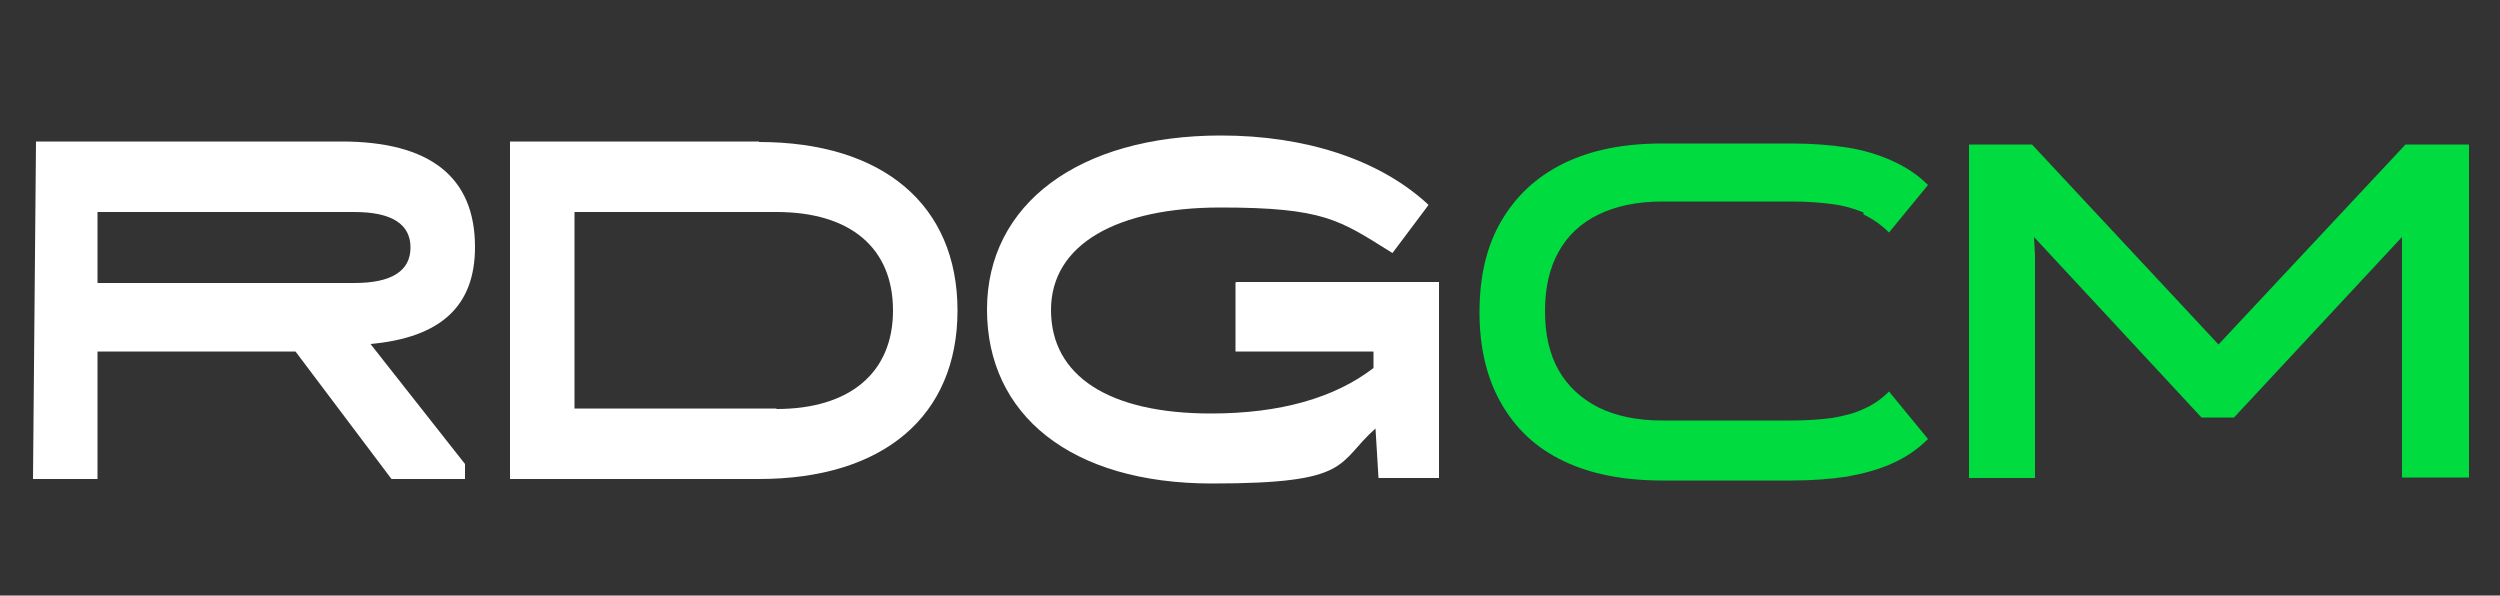 <?xml version="1.0" encoding="UTF-8"?>
<svg id="Layer_1" data-name="Layer 1" xmlns="http://www.w3.org/2000/svg" version="1.1" viewBox="0 0 500 119.1">
  <rect x="0" y="0" width="500" height="119.1" fill="#333333" stroke="none"/>
  <defs>
    <style>
      .cls-1 {
        fill: #00dc3f;
      }

      .cls-1, .cls-2 {
        stroke-width: 0px;
      }

      .cls-2 {
        fill: #fff;
      }
    </style>
  </defs>
  <g>
    <path class="cls-2" d="M151.8,28.3h-49.8v67.5h49.8c24.9,0,39.7-12.6,39.7-33.7s-14.9-33.7-39.7-33.7ZM155.3,81.7h-40.4v-39.3h40.4c14.8,0,23.3,7.2,23.3,19.7s-8.7,19.7-23.3,19.7Z"/>
    <path class="cls-2" d="M247.1,56.5v13.8h27.6v3.3c-7.8,6-18.7,9.1-32.5,9.1-20.4,0-32-7.5-32-20.7s13.3-20.5,33.9-20.5,23.8,2.5,33.9,8.8l.5.3,7.2-9.6-.4-.4c-9.6-8.7-24.2-13.5-41.1-13.5-28.4,0-46.8,13.7-46.8,34.8s16.8,34.8,45,34.8,24.8-4,32.7-11l.6,9.9h12.1v-39.2h-40.5Z"/>
    <path class="cls-2" d="M95,49.4c0-14-9-21.1-26.7-21.1H18.4s-11.2,0-11.2,0l-.6,67.5h12.9v-25.5h39.6l19.2,25.5h14.7v-3l-18.9-24c14.1-1.3,20.9-7.6,20.9-19.4ZM70.9,56.6H19.5v-14.2h51.4c7.4,0,11.2,2.4,11.2,7.1s-3.8,7.1-11.2,7.1Z"/>
  </g>
  <g>
    <path class="cls-1" d="M372.7,42.5c-1.9-.8-4-1.4-6.4-1.7-2.3-.3-5-.5-8-.5h-25.9c-4.9,0-9.2.9-12.7,2.6-3.5,1.7-6.2,4.2-8,7.5-1.8,3.2-2.7,7.2-2.7,11.8h0c0,4.7.9,8.6,2.7,11.8,1.8,3.2,4.5,5.7,8,7.5,3.5,1.7,7.7,2.6,12.7,2.6h25.9c3.1,0,5.8-.2,8.1-.5,2.3-.4,4.4-.9,6.3-1.8,1.9-.8,3.6-2,5.1-3.5l7.8,9.5c-2.1,2.1-4.5,3.7-7.2,4.9-2.7,1.2-5.6,2-8.9,2.6-3.2.5-7,.8-11.2.8h-25.9c-7.7,0-14.3-1.3-19.7-3.9-5.5-2.6-9.6-6.5-12.5-11.6-2.9-5.1-4.3-11.2-4.3-18.1h0c0-7.2,1.4-13.2,4.3-18.2,2.9-5,7-8.9,12.5-11.6,5.5-2.7,12-4,19.7-4h25.9c4.2,0,7.9.3,11.1.8,3.2.5,6.2,1.4,8.9,2.6,2.7,1.2,5.2,2.8,7.3,4.9l-7.8,9.5c-1.5-1.5-3.2-2.7-5.1-3.6Z"/>
    <path class="cls-1" d="M481,28.9h12.8v66.6h-13.4v-48.1c0,0-33.6,36.1-33.6,36.1h-6.5l-33.5-36.1.2,3.8v44.4h-13.2V28.9h12.6l37.3,40,37.4-40Z"/>
  </g>
</svg>